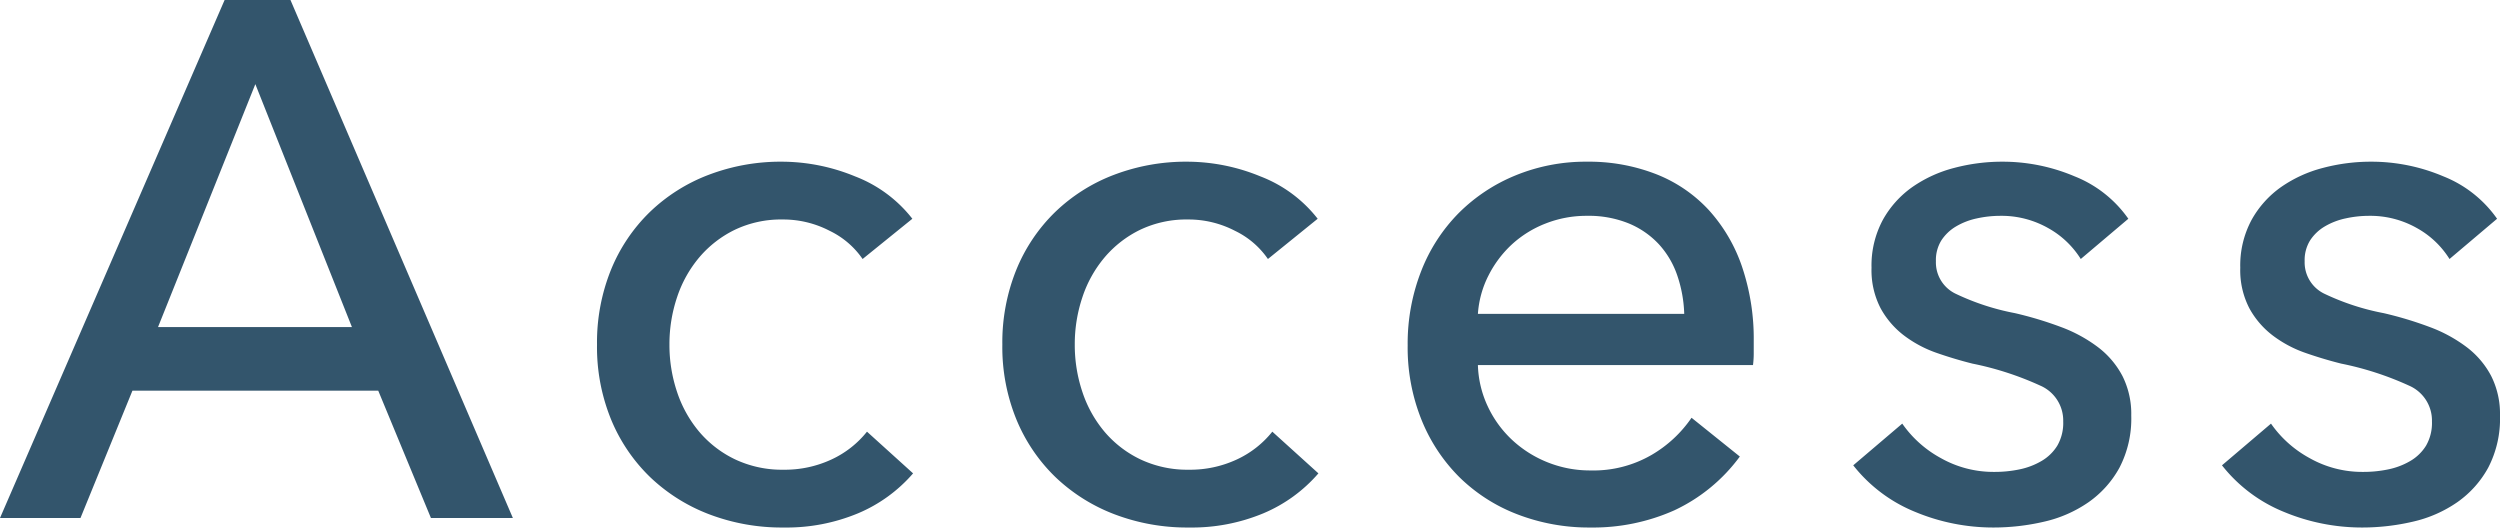 <svg xmlns="http://www.w3.org/2000/svg" width="136.68" height="28.84" viewBox="0 0 136.68 28.84">
  <path id="パス_220098" data-name="パス 220098" d="M4.6,0H.2L12.48-28.32h3.6L28.24,0H23.76L20.88-6.96H7.44ZM8.84-10.44h10.6L14.16-23.72Zm38.52-3.72a4.6,4.6,0,0,0-1.8-1.54A5.5,5.5,0,0,0,43-16.32a5.869,5.869,0,0,0-2.62.56,5.975,5.975,0,0,0-1.94,1.5,6.585,6.585,0,0,0-1.22,2.18,8.049,8.049,0,0,0-.42,2.6,8.049,8.049,0,0,0,.42,2.6A6.585,6.585,0,0,0,38.44-4.7,5.915,5.915,0,0,0,40.4-3.2a6,6,0,0,0,2.64.56,6.033,6.033,0,0,0,2.62-.56A5.362,5.362,0,0,0,47.6-4.72l2.52,2.28a8.154,8.154,0,0,1-3,2.18,10.168,10.168,0,0,1-4.08.78A11.154,11.154,0,0,1,38.98-.2a9.635,9.635,0,0,1-3.22-2.02,9.312,9.312,0,0,1-2.14-3.14,10.458,10.458,0,0,1-.78-4.12,10.59,10.59,0,0,1,.76-4.08,9.285,9.285,0,0,1,2.12-3.16,9.476,9.476,0,0,1,3.22-2.04,11.04,11.04,0,0,1,4.02-.72,10.549,10.549,0,0,1,3.98.8,7.274,7.274,0,0,1,3.14,2.32Zm22.16,0a4.6,4.6,0,0,0-1.8-1.54,5.5,5.5,0,0,0-2.56-.62,5.869,5.869,0,0,0-2.62.56,5.975,5.975,0,0,0-1.94,1.5,6.585,6.585,0,0,0-1.22,2.18,8.049,8.049,0,0,0-.42,2.6,8.049,8.049,0,0,0,.42,2.6A6.585,6.585,0,0,0,60.6-4.7a5.915,5.915,0,0,0,1.96,1.5,6,6,0,0,0,2.64.56,6.033,6.033,0,0,0,2.62-.56,5.362,5.362,0,0,0,1.94-1.52l2.52,2.28a8.154,8.154,0,0,1-3,2.18A10.168,10.168,0,0,1,65.2.52,11.154,11.154,0,0,1,61.14-.2a9.636,9.636,0,0,1-3.22-2.02,9.312,9.312,0,0,1-2.14-3.14A10.458,10.458,0,0,1,55-9.48a10.59,10.59,0,0,1,.76-4.08,9.285,9.285,0,0,1,2.12-3.16,9.476,9.476,0,0,1,3.22-2.04,11.04,11.04,0,0,1,4.02-.72,10.549,10.549,0,0,1,3.98.8,7.274,7.274,0,0,1,3.14,2.32Zm22.76,3a7.15,7.15,0,0,0-.38-2.1,4.821,4.821,0,0,0-1-1.7,4.7,4.7,0,0,0-1.64-1.14,5.805,5.805,0,0,0-2.3-.42,6.079,6.079,0,0,0-2.26.42,5.869,5.869,0,0,0-1.84,1.14,6,6,0,0,0-1.28,1.7,5.423,5.423,0,0,0-.58,2.1Zm3.8,1.52V-9a5.155,5.155,0,0,1-.04.64H81a5.685,5.685,0,0,0,.54,2.26,5.947,5.947,0,0,0,1.34,1.84,6.214,6.214,0,0,0,1.94,1.22,6.242,6.242,0,0,0,2.34.44,6.332,6.332,0,0,0,3.32-.84,6.775,6.775,0,0,0,2.2-2.04l2.64,2.12A9.374,9.374,0,0,1,91.74-.42a10.905,10.905,0,0,1-4.58.94,10.882,10.882,0,0,1-4-.72A9.242,9.242,0,0,1,80-2.22a9.363,9.363,0,0,1-2.08-3.14,10.59,10.59,0,0,1-.76-4.08,10.886,10.886,0,0,1,.74-4.06,9.293,9.293,0,0,1,2.06-3.18,9.43,9.43,0,0,1,3.12-2.06,10.1,10.1,0,0,1,3.88-.74,10.1,10.1,0,0,1,3.78.68,7.792,7.792,0,0,1,2.88,1.96,8.829,8.829,0,0,1,1.82,3.1A12.308,12.308,0,0,1,96.08-9.64Zm17.88-4.52a4.916,4.916,0,0,0-1.8-1.7,5.164,5.164,0,0,0-2.6-.66,5.974,5.974,0,0,0-1.28.14,3.761,3.761,0,0,0-1.14.44,2.43,2.43,0,0,0-.8.76,2.044,2.044,0,0,0-.3,1.14,1.9,1.9,0,0,0,1.08,1.78,13.255,13.255,0,0,0,3.24,1.06,20.069,20.069,0,0,1,2.52.76,7.89,7.89,0,0,1,2.02,1.1,4.742,4.742,0,0,1,1.34,1.58,4.608,4.608,0,0,1,.48,2.16,5.807,5.807,0,0,1-.64,2.84,5.554,5.554,0,0,1-1.7,1.9A6.97,6.97,0,0,1,111.96.2a12.184,12.184,0,0,1-2.8.32,11.081,11.081,0,0,1-4.22-.84,8.259,8.259,0,0,1-3.42-2.56l2.68-2.28a6.139,6.139,0,0,0,2.1,1.88,5.856,5.856,0,0,0,2.94.76,6.635,6.635,0,0,0,1.38-.14,3.938,3.938,0,0,0,1.2-.46,2.472,2.472,0,0,0,.86-.84A2.482,2.482,0,0,0,113-5.28a2.079,2.079,0,0,0-1.26-1.96,16.9,16.9,0,0,0-3.7-1.2q-.96-.24-1.94-.58a6.492,6.492,0,0,1-1.78-.94,4.708,4.708,0,0,1-1.3-1.5,4.517,4.517,0,0,1-.5-2.22,5.253,5.253,0,0,1,.62-2.62,5.4,5.4,0,0,1,1.62-1.8,7.129,7.129,0,0,1,2.28-1.04,10.239,10.239,0,0,1,2.64-.34,10.056,10.056,0,0,1,3.94.8,6.519,6.519,0,0,1,2.94,2.32Zm20.16,0a4.916,4.916,0,0,0-1.8-1.7,5.164,5.164,0,0,0-2.6-.66,5.974,5.974,0,0,0-1.28.14,3.761,3.761,0,0,0-1.14.44,2.43,2.43,0,0,0-.8.76,2.044,2.044,0,0,0-.3,1.14,1.9,1.9,0,0,0,1.08,1.78,13.255,13.255,0,0,0,3.24,1.06,20.069,20.069,0,0,1,2.52.76,7.89,7.89,0,0,1,2.02,1.1,4.742,4.742,0,0,1,1.34,1.58,4.608,4.608,0,0,1,.48,2.16,5.807,5.807,0,0,1-.64,2.84,5.554,5.554,0,0,1-1.7,1.9A6.97,6.97,0,0,1,132.12.2a12.184,12.184,0,0,1-2.8.32,11.081,11.081,0,0,1-4.22-.84,8.259,8.259,0,0,1-3.42-2.56l2.68-2.28a6.139,6.139,0,0,0,2.1,1.88,5.856,5.856,0,0,0,2.94.76,6.635,6.635,0,0,0,1.38-.14,3.938,3.938,0,0,0,1.2-.46,2.472,2.472,0,0,0,.86-.84,2.482,2.482,0,0,0,.32-1.32,2.079,2.079,0,0,0-1.26-1.96,16.9,16.9,0,0,0-3.7-1.2q-.96-.24-1.94-.58a6.492,6.492,0,0,1-1.78-.94,4.708,4.708,0,0,1-1.3-1.5,4.517,4.517,0,0,1-.5-2.22,5.253,5.253,0,0,1,.62-2.62,5.4,5.4,0,0,1,1.62-1.8,7.129,7.129,0,0,1,2.28-1.04,10.239,10.239,0,0,1,2.64-.34,10.056,10.056,0,0,1,3.94.8,6.519,6.519,0,0,1,2.94,2.32Z" transform="translate(-0.2 28.32)" fill="#33556c"/>
</svg>
